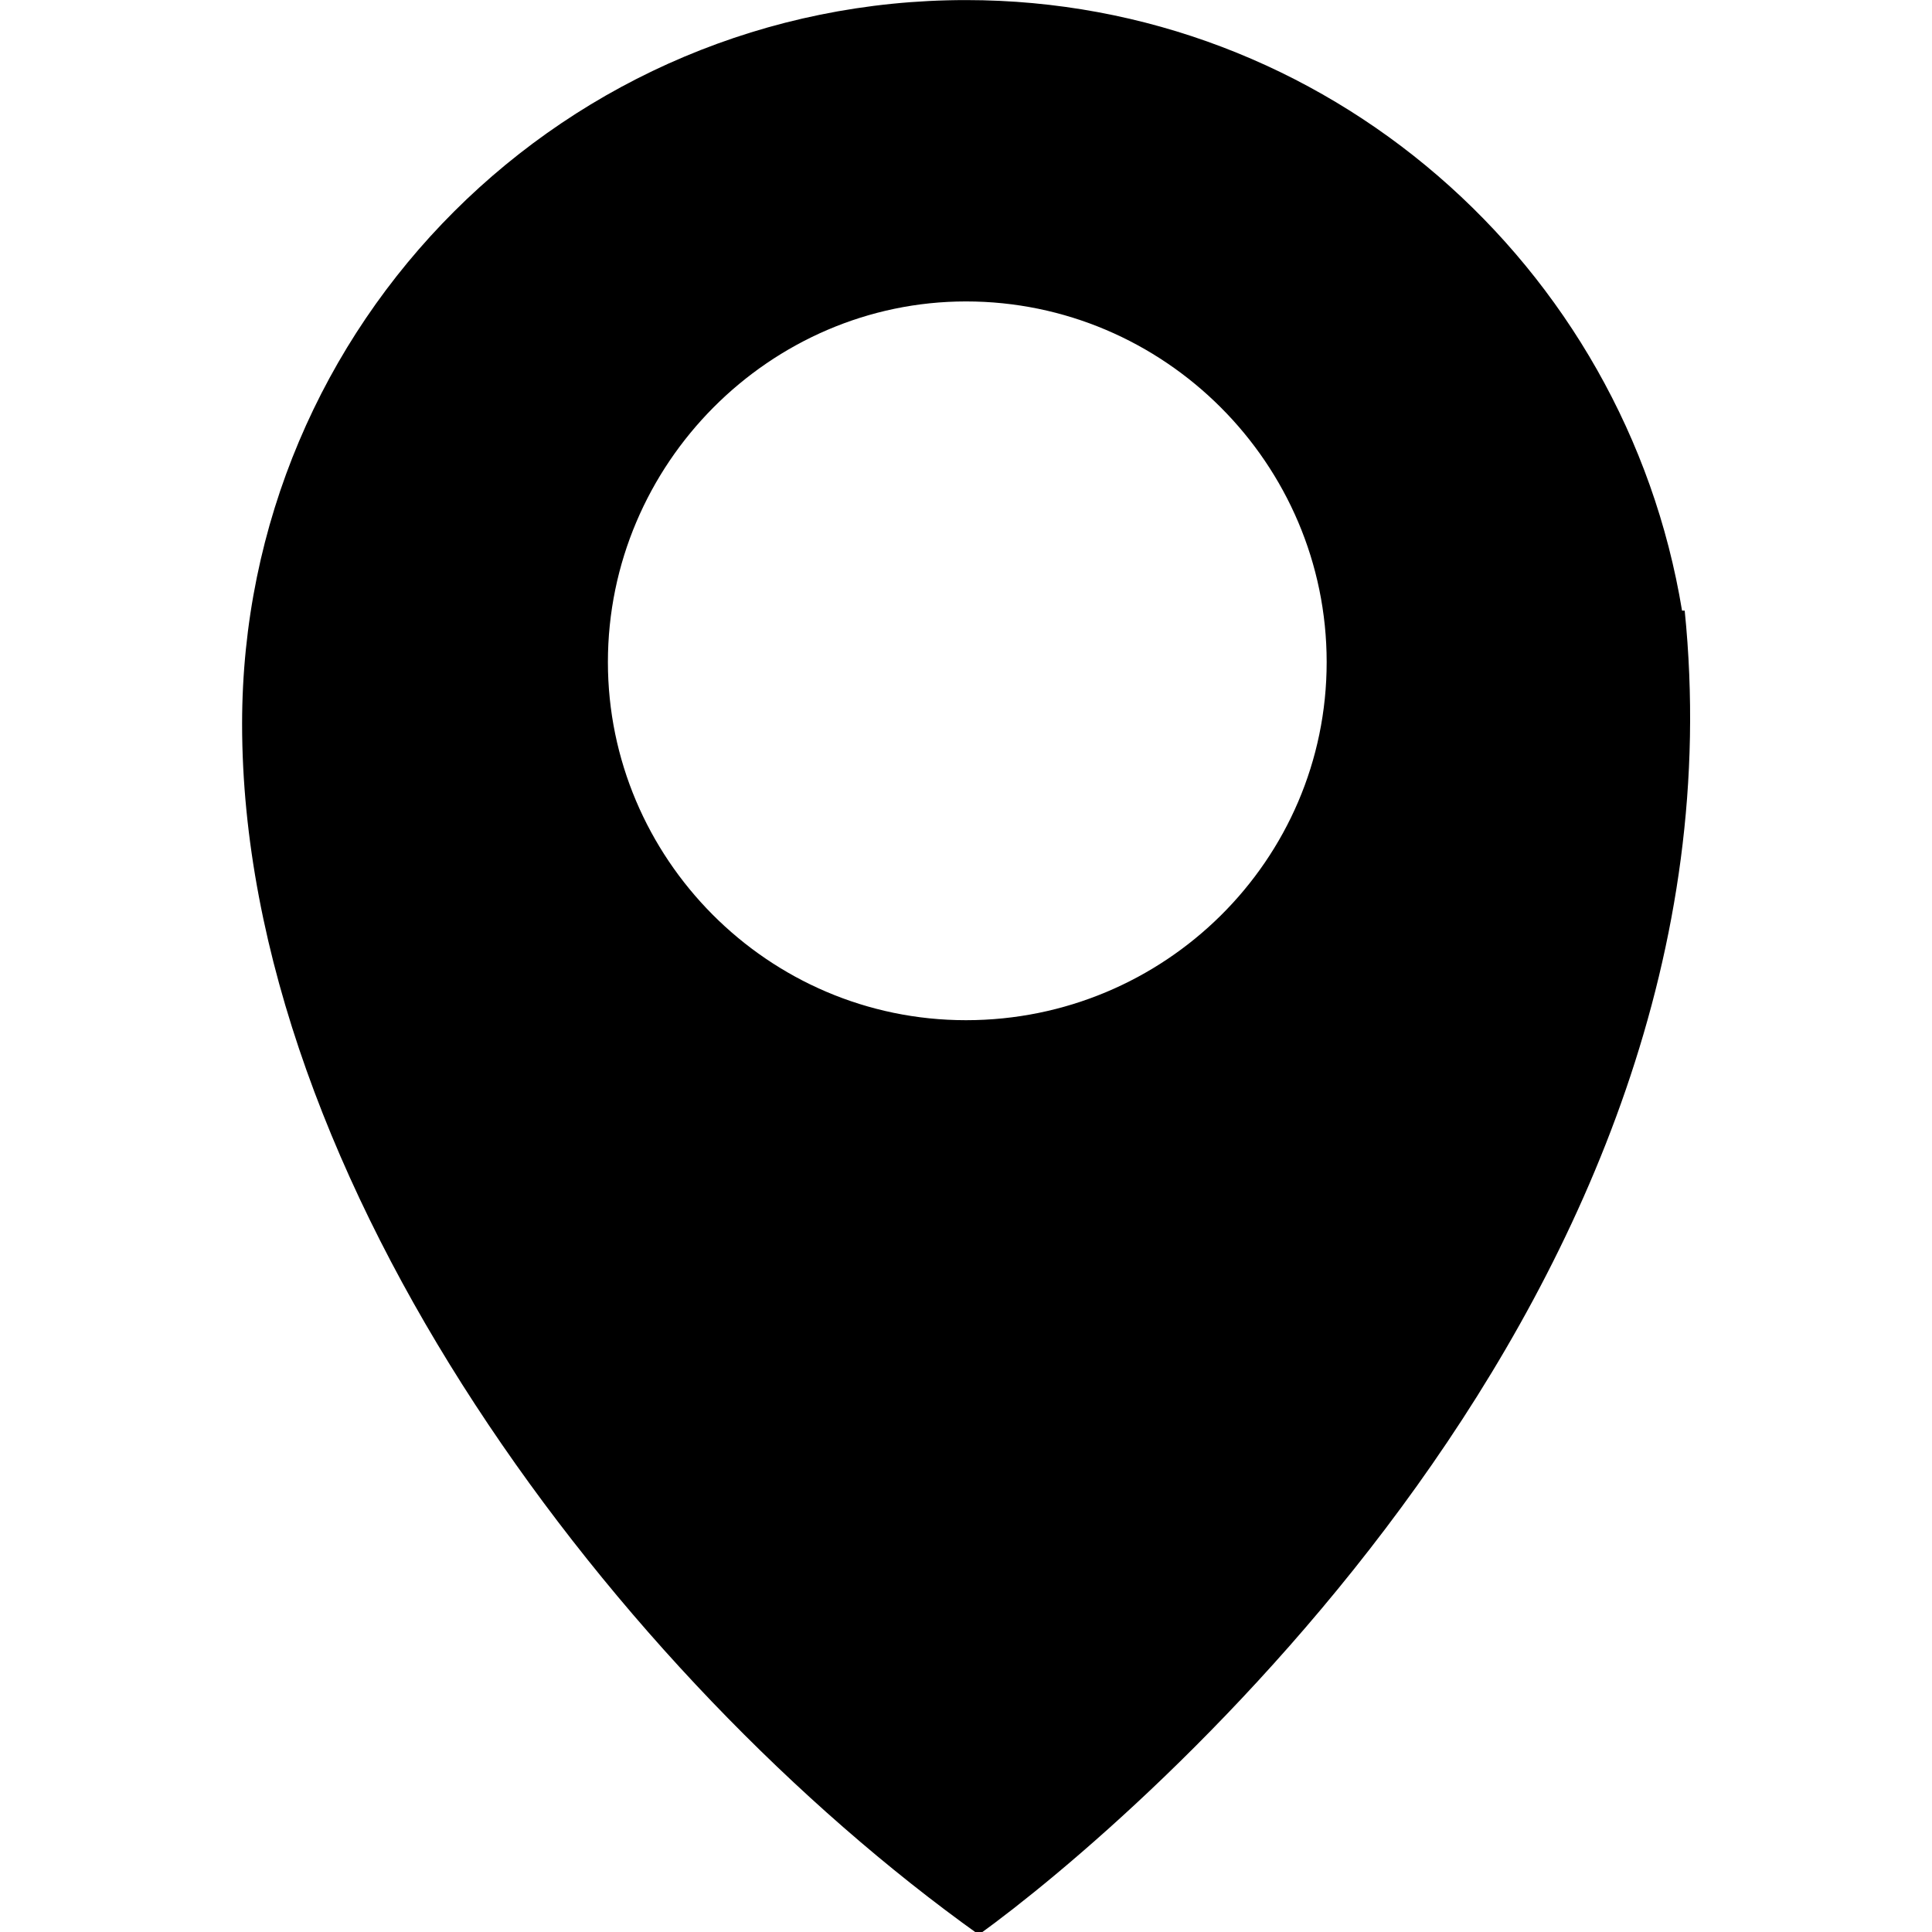 <?xml version="1.0" encoding="UTF-8"?><svg xmlns="http://www.w3.org/2000/svg" width="100px" height="100px" version="1.1" viewBox="0 0 100 100" aria-hidden="true" style="fill:url(#CerosGradient_id55bf16c83);"><defs><linearGradient class="cerosgradient" data-cerosgradient="true" id="CerosGradient_id55bf16c83" gradientUnits="userSpaceOnUse" x1="50%" y1="100%" x2="50%" y2="0%"><stop offset="0%" stop-color="#000000"/><stop offset="100%" stop-color="#000000"/></linearGradient><linearGradient/></defs>
 <path d="m87.199 31.602c3.602 35.332-28.398 62.668-36.535 68.535-18.668-13.332-38.133-38.934-38.133-62.668 0-20.801 16.801-37.465 37.465-37.465 18.668 0 34.133 13.734 37.066 31.602h0.133zm-37.199-16c10.266 0 18.668 8.398 18.668 18.668 0 10.266-8.398 18.535-18.668 18.535-10.266 0-18.535-8.398-18.535-18.535 0-10.266 8.398-18.668 18.535-18.668z" fill-rule="evenodd" style="fill:url(#CerosGradient_id55bf16c83);"/>
</svg>